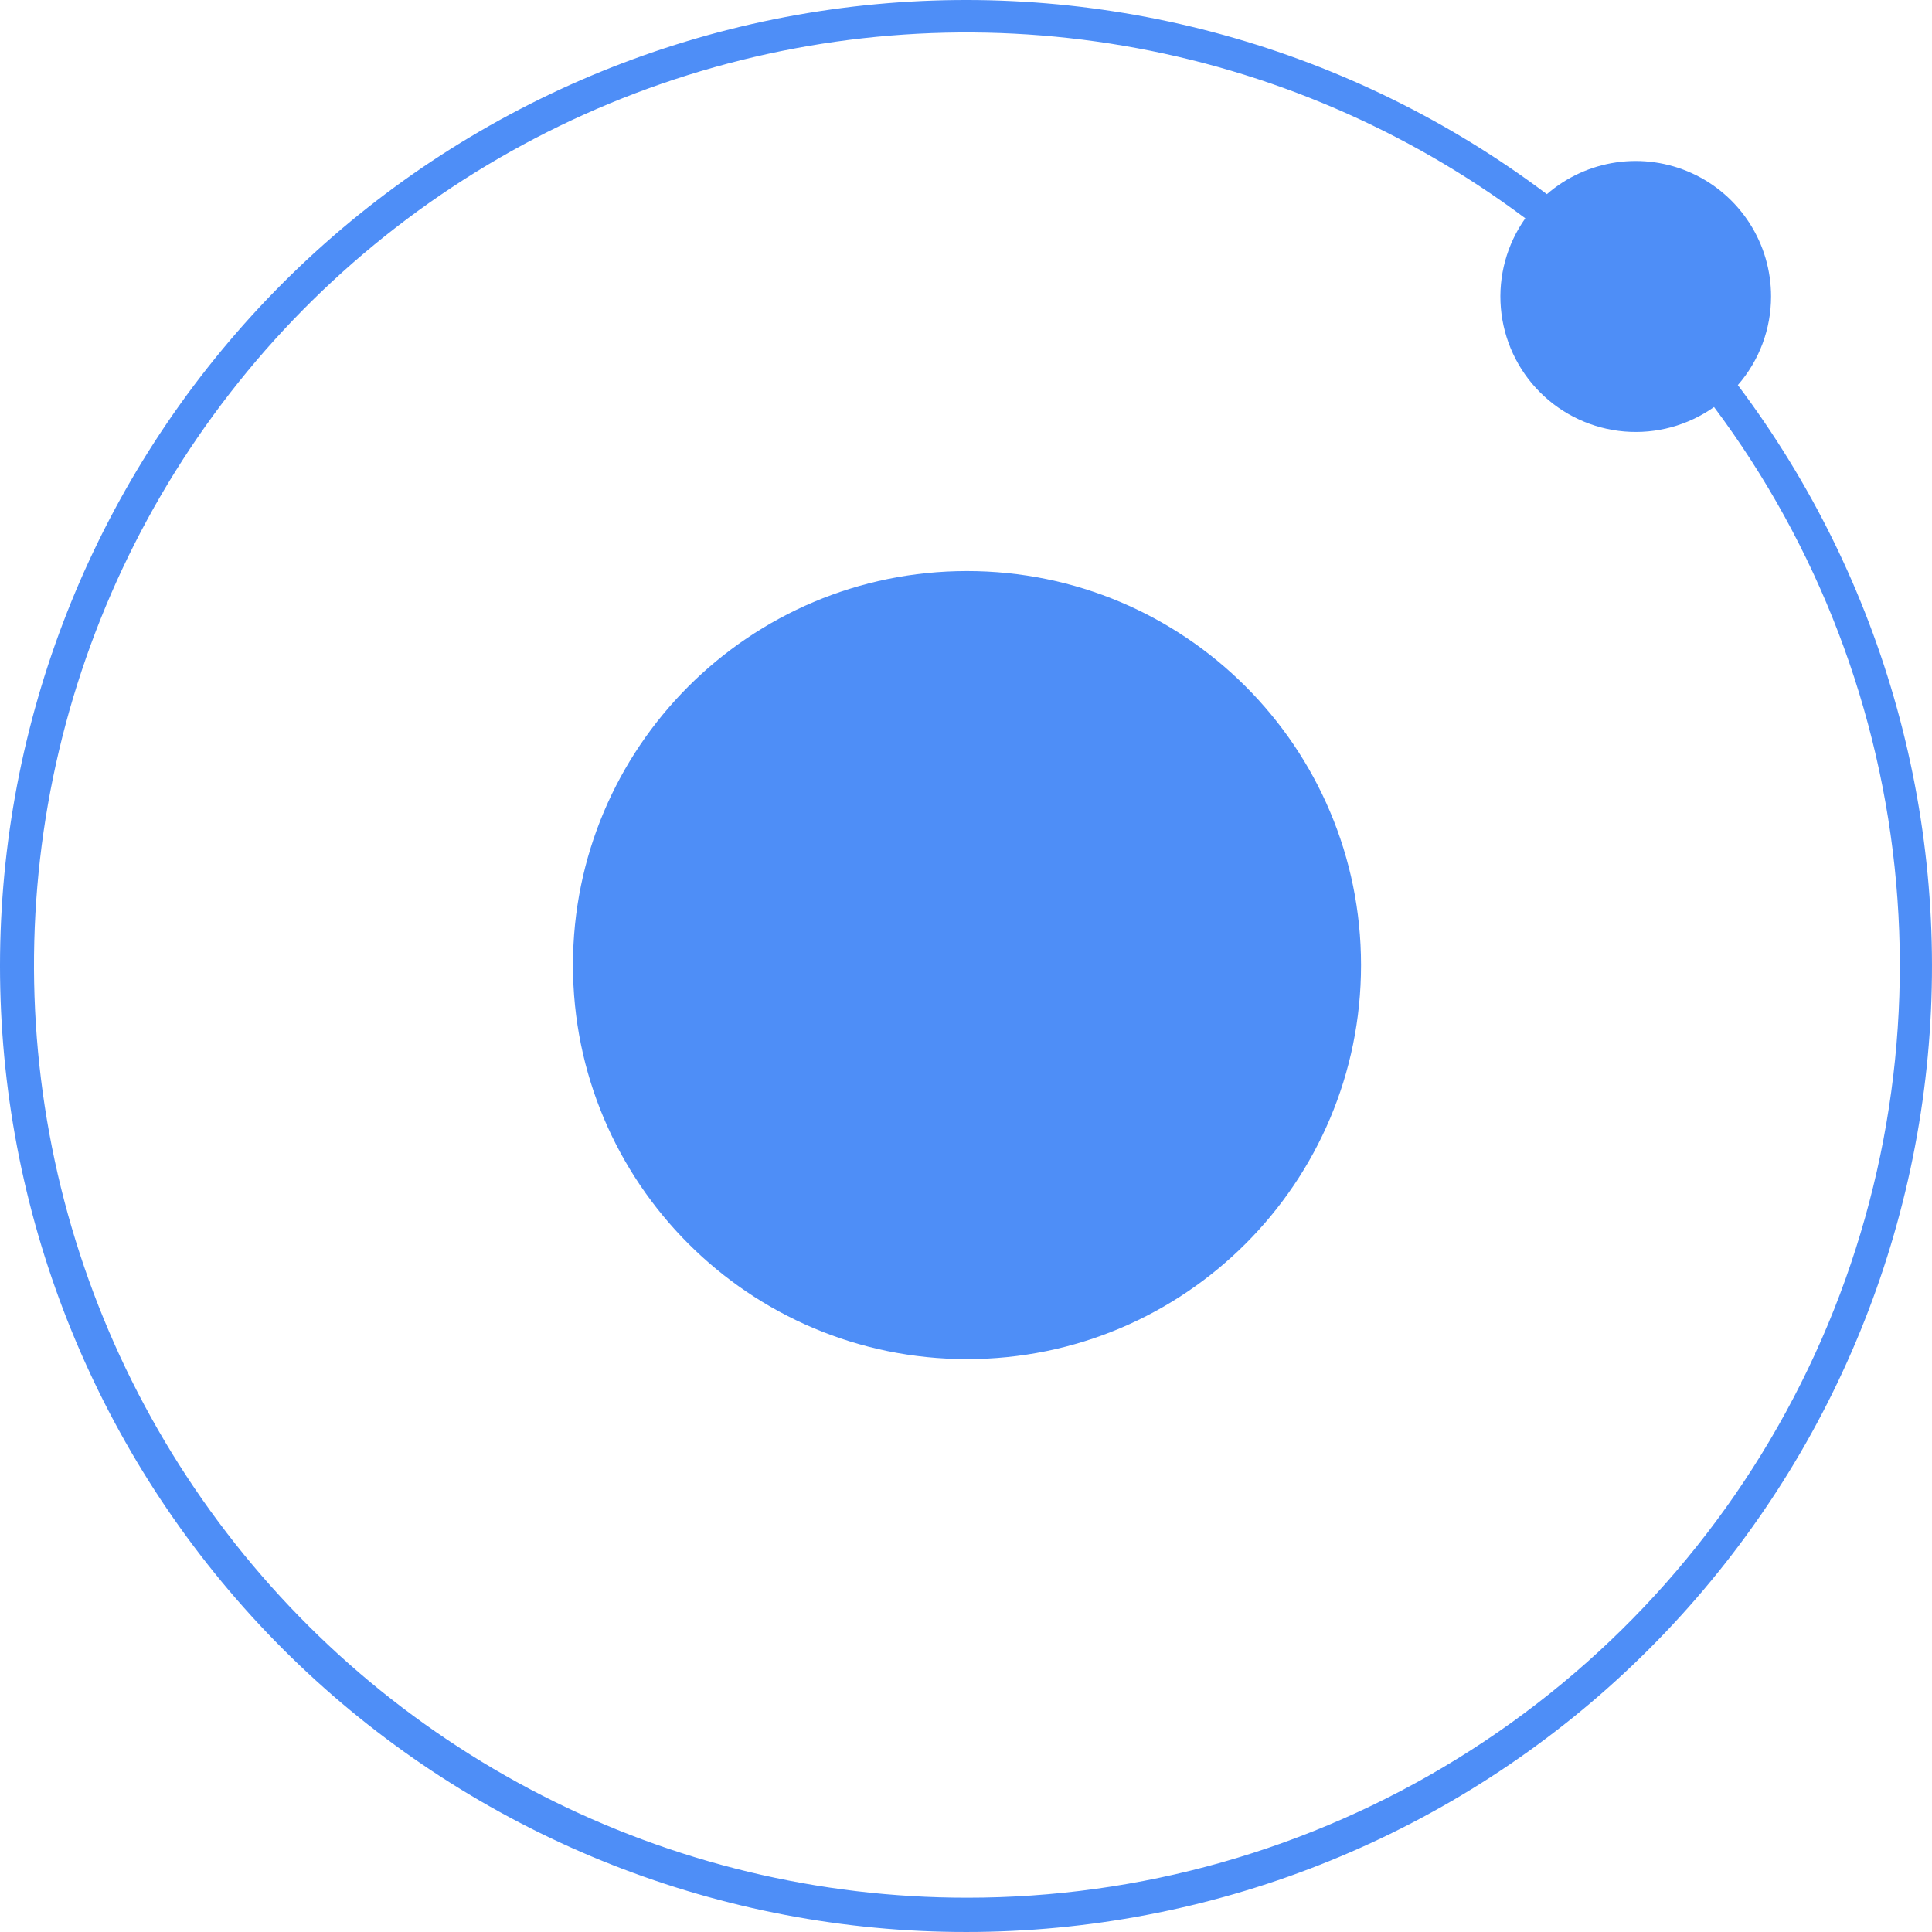 <svg width="250" height="250" viewBox="0 0 250 250" fill="none" xmlns="http://www.w3.org/2000/svg">
<path d="M125.128 175.869C153.288 175.869 176.117 153.041 176.117 124.881C176.117 96.721 153.288 73.893 125.128 73.893C96.968 73.893 74.14 96.721 74.14 124.881C74.14 153.041 96.968 175.869 125.128 175.869Z" fill="#4E8EF7"/>
<path d="M229.175 38.363C229.177 35.001 228.212 31.71 226.395 28.882C224.578 26.054 221.986 23.808 218.928 22.413C215.87 21.017 212.475 20.531 209.148 21.012C205.822 21.493 202.703 22.921 200.166 25.125C174.889 6.101 143.338 -2.63 111.877 0.691C80.416 4.012 51.384 19.139 30.636 43.022C9.889 66.904 -1.032 97.765 0.077 129.382C1.186 160.998 14.242 191.018 36.612 213.388C58.982 235.758 89.002 248.814 120.618 249.923C152.235 251.032 183.096 240.111 206.978 219.364C230.861 198.616 245.988 169.584 249.309 138.123C252.63 106.662 243.899 75.111 224.875 49.834C227.648 46.656 229.176 42.581 229.175 38.363ZM125.12 245.563C106.002 245.569 87.156 241.033 70.135 232.329C53.113 223.624 38.403 211.001 27.217 195.498C16.03 179.995 8.686 162.056 5.791 143.158C2.895 124.261 4.531 104.946 10.563 86.805C16.594 68.663 26.85 52.215 40.484 38.813C54.118 25.412 70.741 15.441 88.984 9.723C107.226 4.005 126.567 2.702 145.411 5.923C164.256 9.143 182.066 16.795 197.374 28.247C194.982 31.622 193.862 35.733 194.211 39.854C194.56 43.975 196.355 47.84 199.28 50.765C202.204 53.689 206.069 55.485 210.19 55.834C214.311 56.183 218.423 55.062 221.797 52.671C235.215 70.605 243.374 91.92 245.362 114.23C247.349 136.539 243.086 158.961 233.051 178.985C223.015 199.008 207.602 215.842 188.54 227.601C169.477 239.36 147.517 245.579 125.12 245.563Z" fill="#4E8EF7"/>
</svg>
